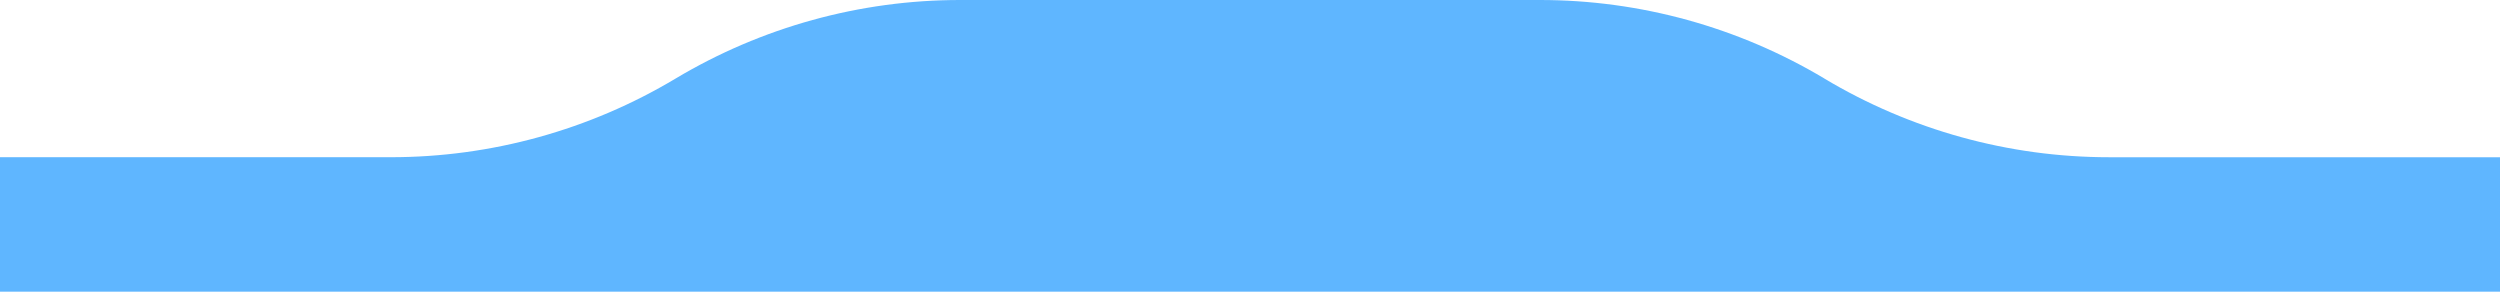 <svg width="390" height="46" viewBox="0 0 390 46" fill="none" xmlns="http://www.w3.org/2000/svg">
<path d="M284.627 12.262C271.204 4.239 255.866 0 240.237 0H149.769C134.14 0 118.801 4.239 105.378 12.262C91.954 20.29 76.616 24.524 60.987 24.524H0V45.5H390V24.529H329.013C313.384 24.529 298.046 20.29 284.622 12.267L284.627 12.262Z" fill="#5FB6FF"/>
</svg>
